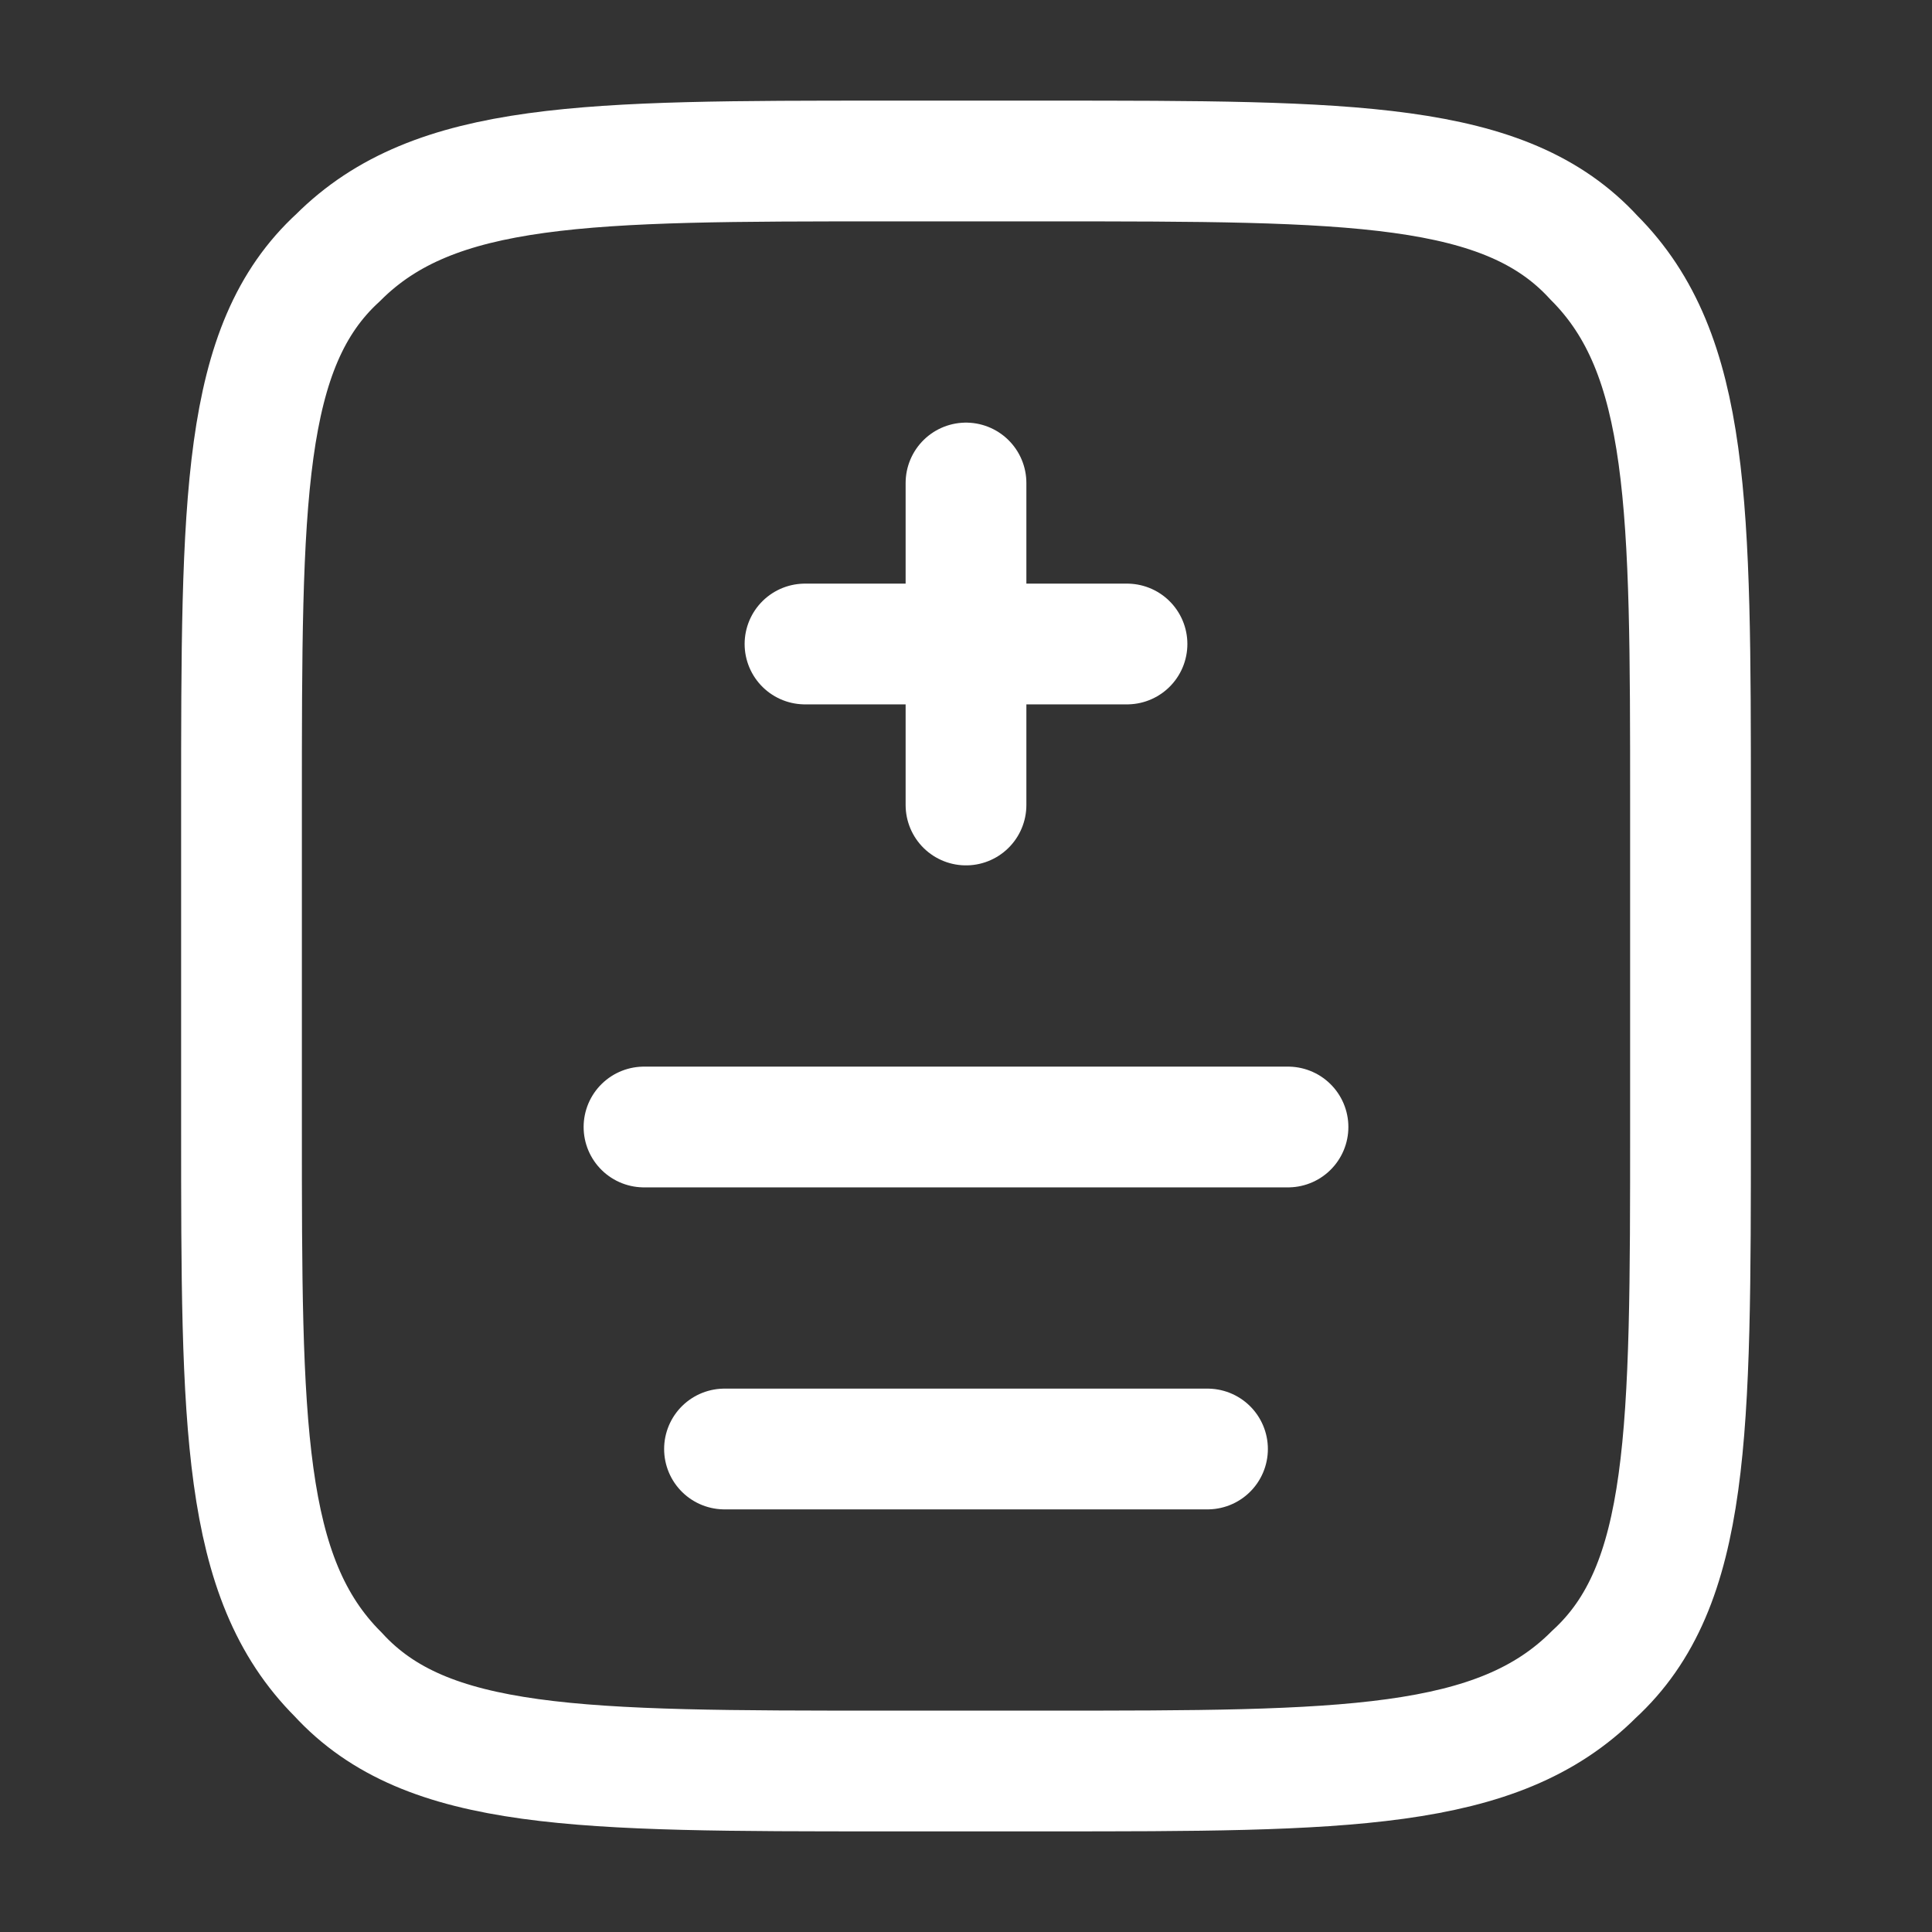 <?xml version="1.0" encoding="UTF-8"?>
<svg id="Layer_1" xmlns="http://www.w3.org/2000/svg" version="1.1" viewBox="0 0 24 24">
  <rect x="0" y="0" width="24" height="24" fill="#333333" stroke="none"/>
  <!-- Generator: Adobe Illustrator 29.1.0, SVG Export Plug-In . SVG Version: 2.1.0 Build 142)  -->
  <defs>
    <style>
      .st0 {
        stroke-linecap: round;
      }

      .st0, .st1 {
        fill: none;
        stroke: #fff;
        stroke-width: 1.5px;
      }
    </style>
  </defs>
  <path class="st1" d="M3,10c0-3.8,0-5.7,1.2-6.8,1.2-1.2,3.1-1.2,6.8-1.2h2c3.8,0,5.7,0,6.8,1.2,1.2,1.2,1.2,3.1,1.2,6.8v4c0,3.8,0,5.7-1.2,6.8-1.2,1.2-3.1,1.2-6.8,1.2h-2c-3.8,0-5.7,0-6.8-1.2-1.2-1.2-1.2-3.1-1.2-6.8v-4Z"/>
  <path class="st0" d="M12,6v2M12,8v2M12,8h-2M12,8h2M8,14h8M9,18h6"/>
</svg>